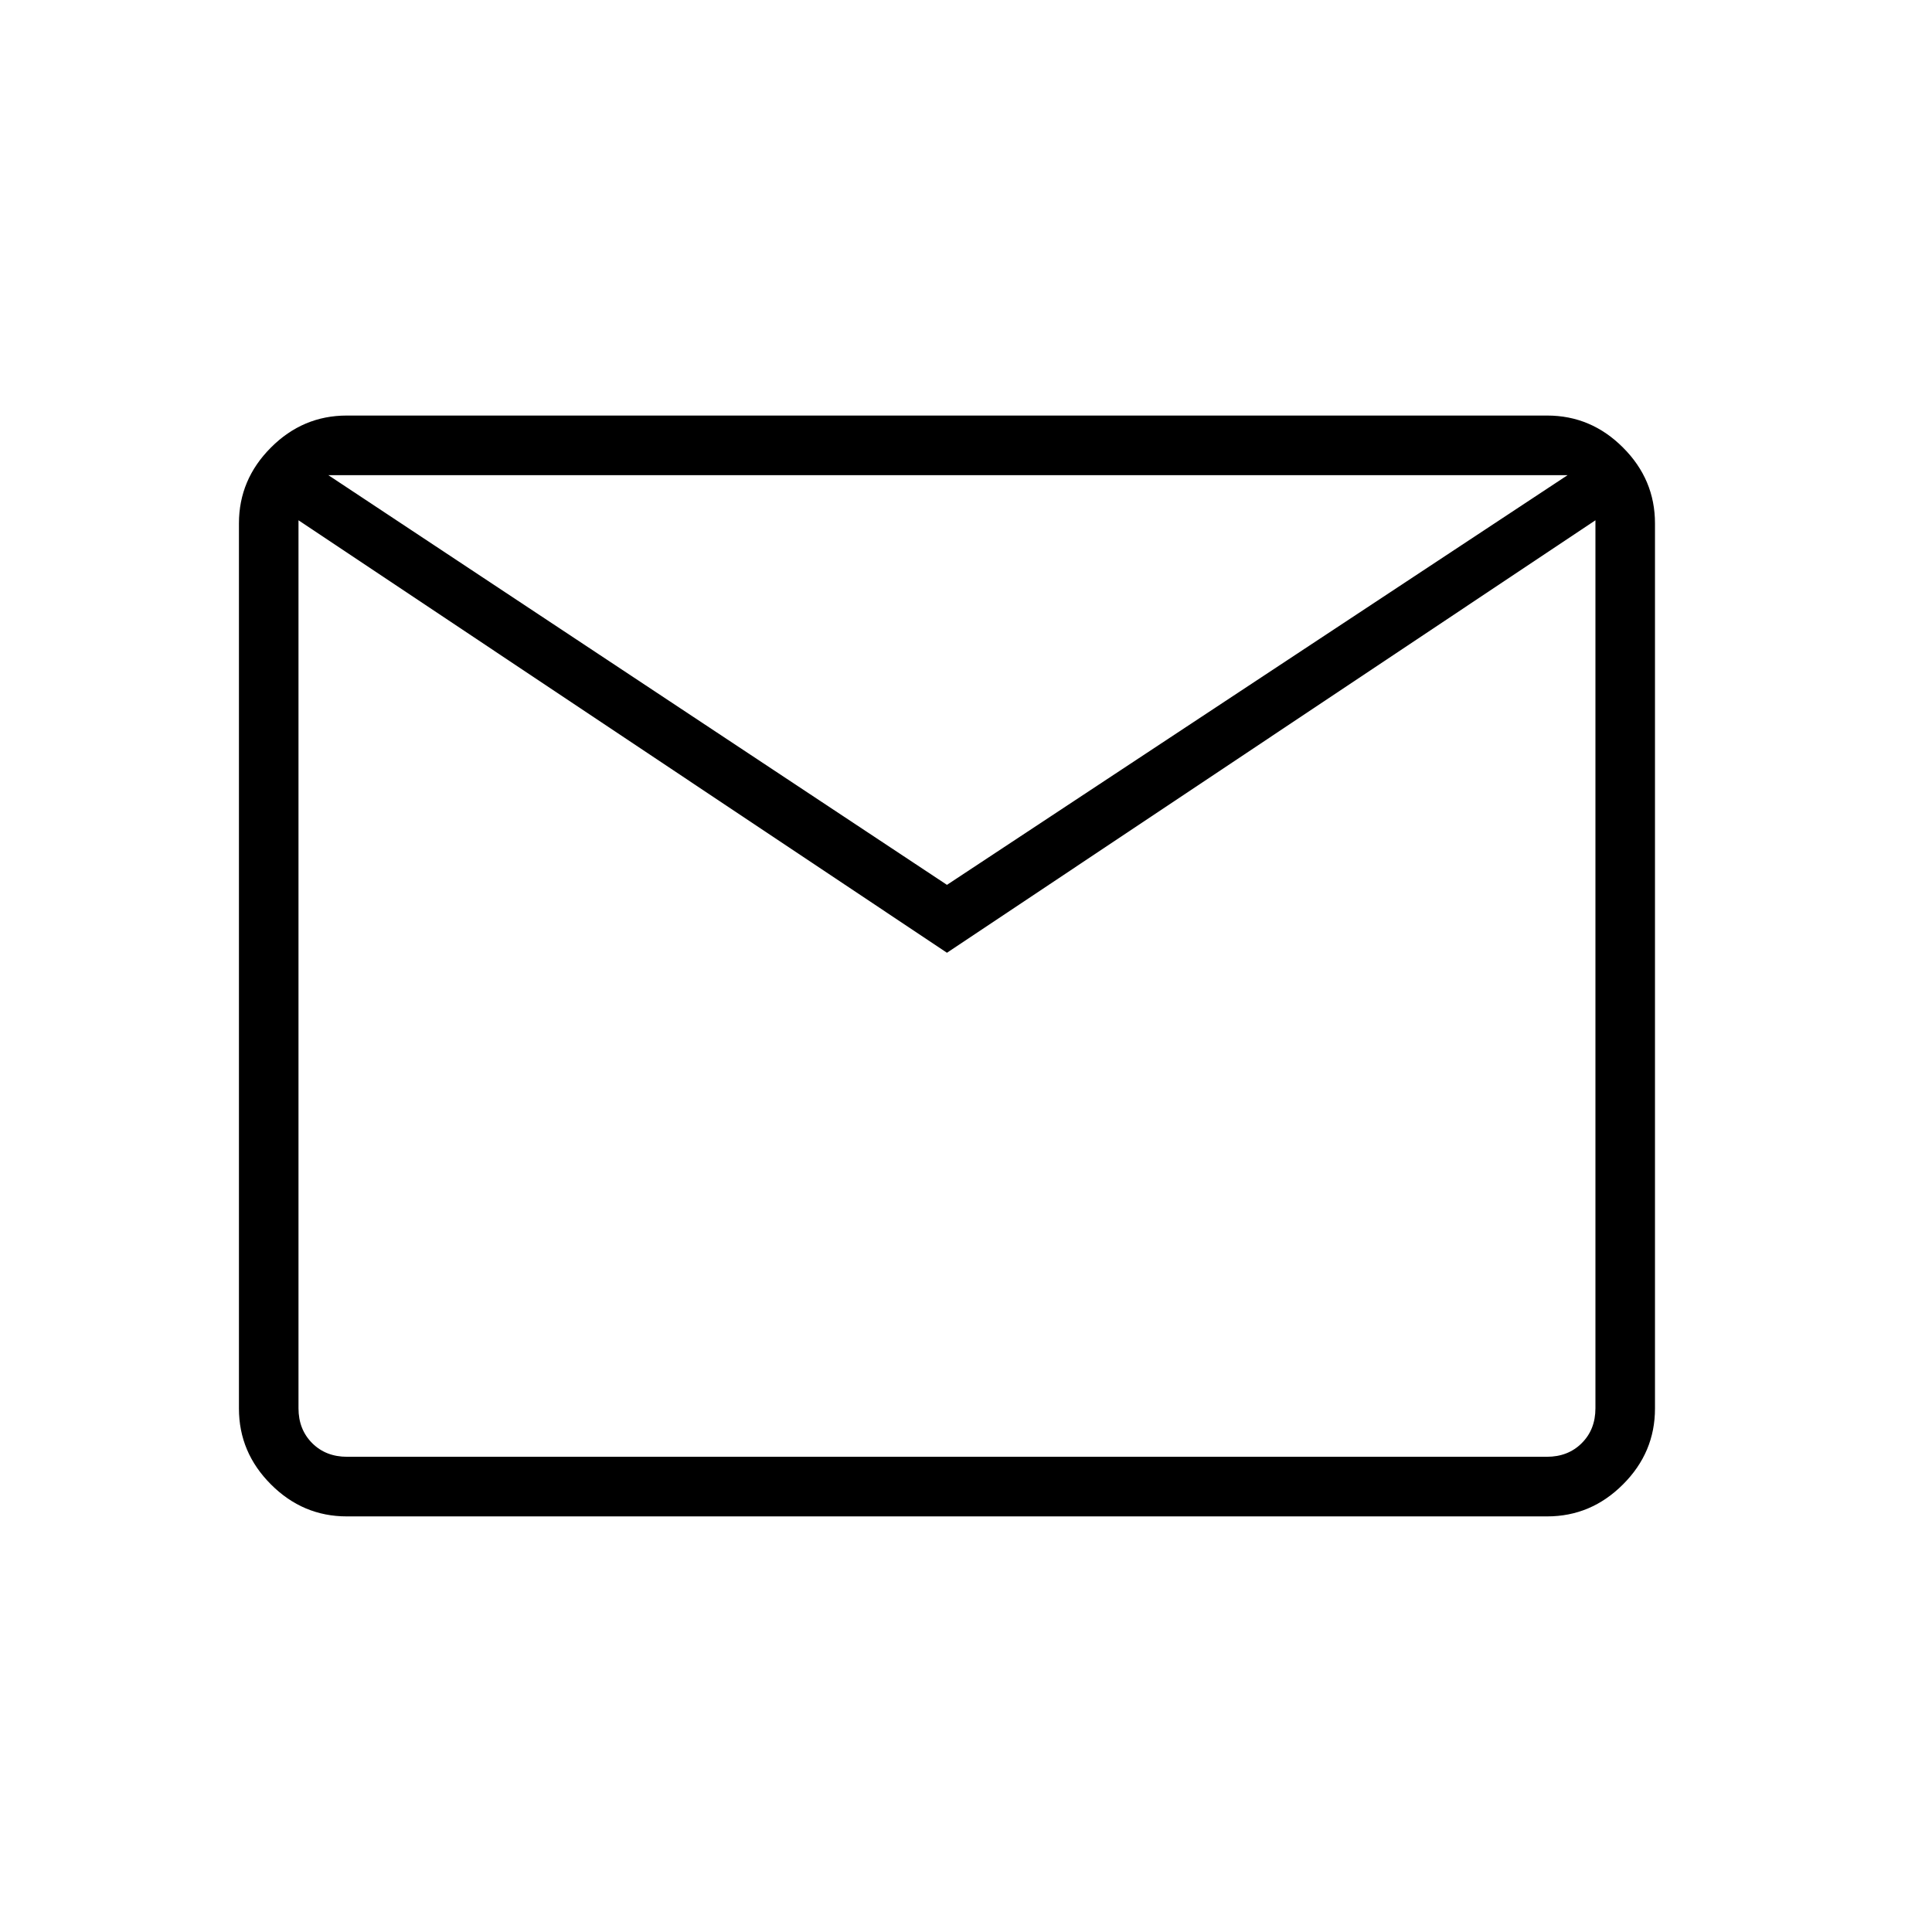 <svg width="34" height="34" viewBox="0 0 34 34" fill="none" xmlns="http://www.w3.org/2000/svg">
<path d="M6.102 26.686C5.587 26.686 5.142 26.498 4.768 26.123C4.393 25.748 4.205 25.303 4.205 24.788V9.211C4.205 8.696 4.393 8.251 4.768 7.876C5.142 7.501 5.587 7.313 6.102 7.313H27.228C27.743 7.313 28.188 7.501 28.562 7.876C28.938 8.251 29.125 8.696 29.125 9.211V24.788C29.125 25.303 28.938 25.748 28.562 26.123C28.188 26.498 27.743 26.686 27.228 26.686H6.102ZM16.665 16.767L5.253 9.156V24.783C5.253 25.032 5.334 25.237 5.494 25.397C5.654 25.557 5.859 25.637 6.108 25.637H27.222C27.471 25.637 27.676 25.557 27.836 25.397C27.997 25.237 28.077 25.032 28.077 24.783V9.156L16.665 16.767ZM16.665 15.572L27.587 8.362H5.778L16.665 15.572ZM5.253 9.156V8.362V24.783C5.253 25.032 5.334 25.237 5.494 25.397C5.654 25.557 5.859 25.637 6.108 25.637H5.253V9.156Z" fill="black"/>
</svg>
